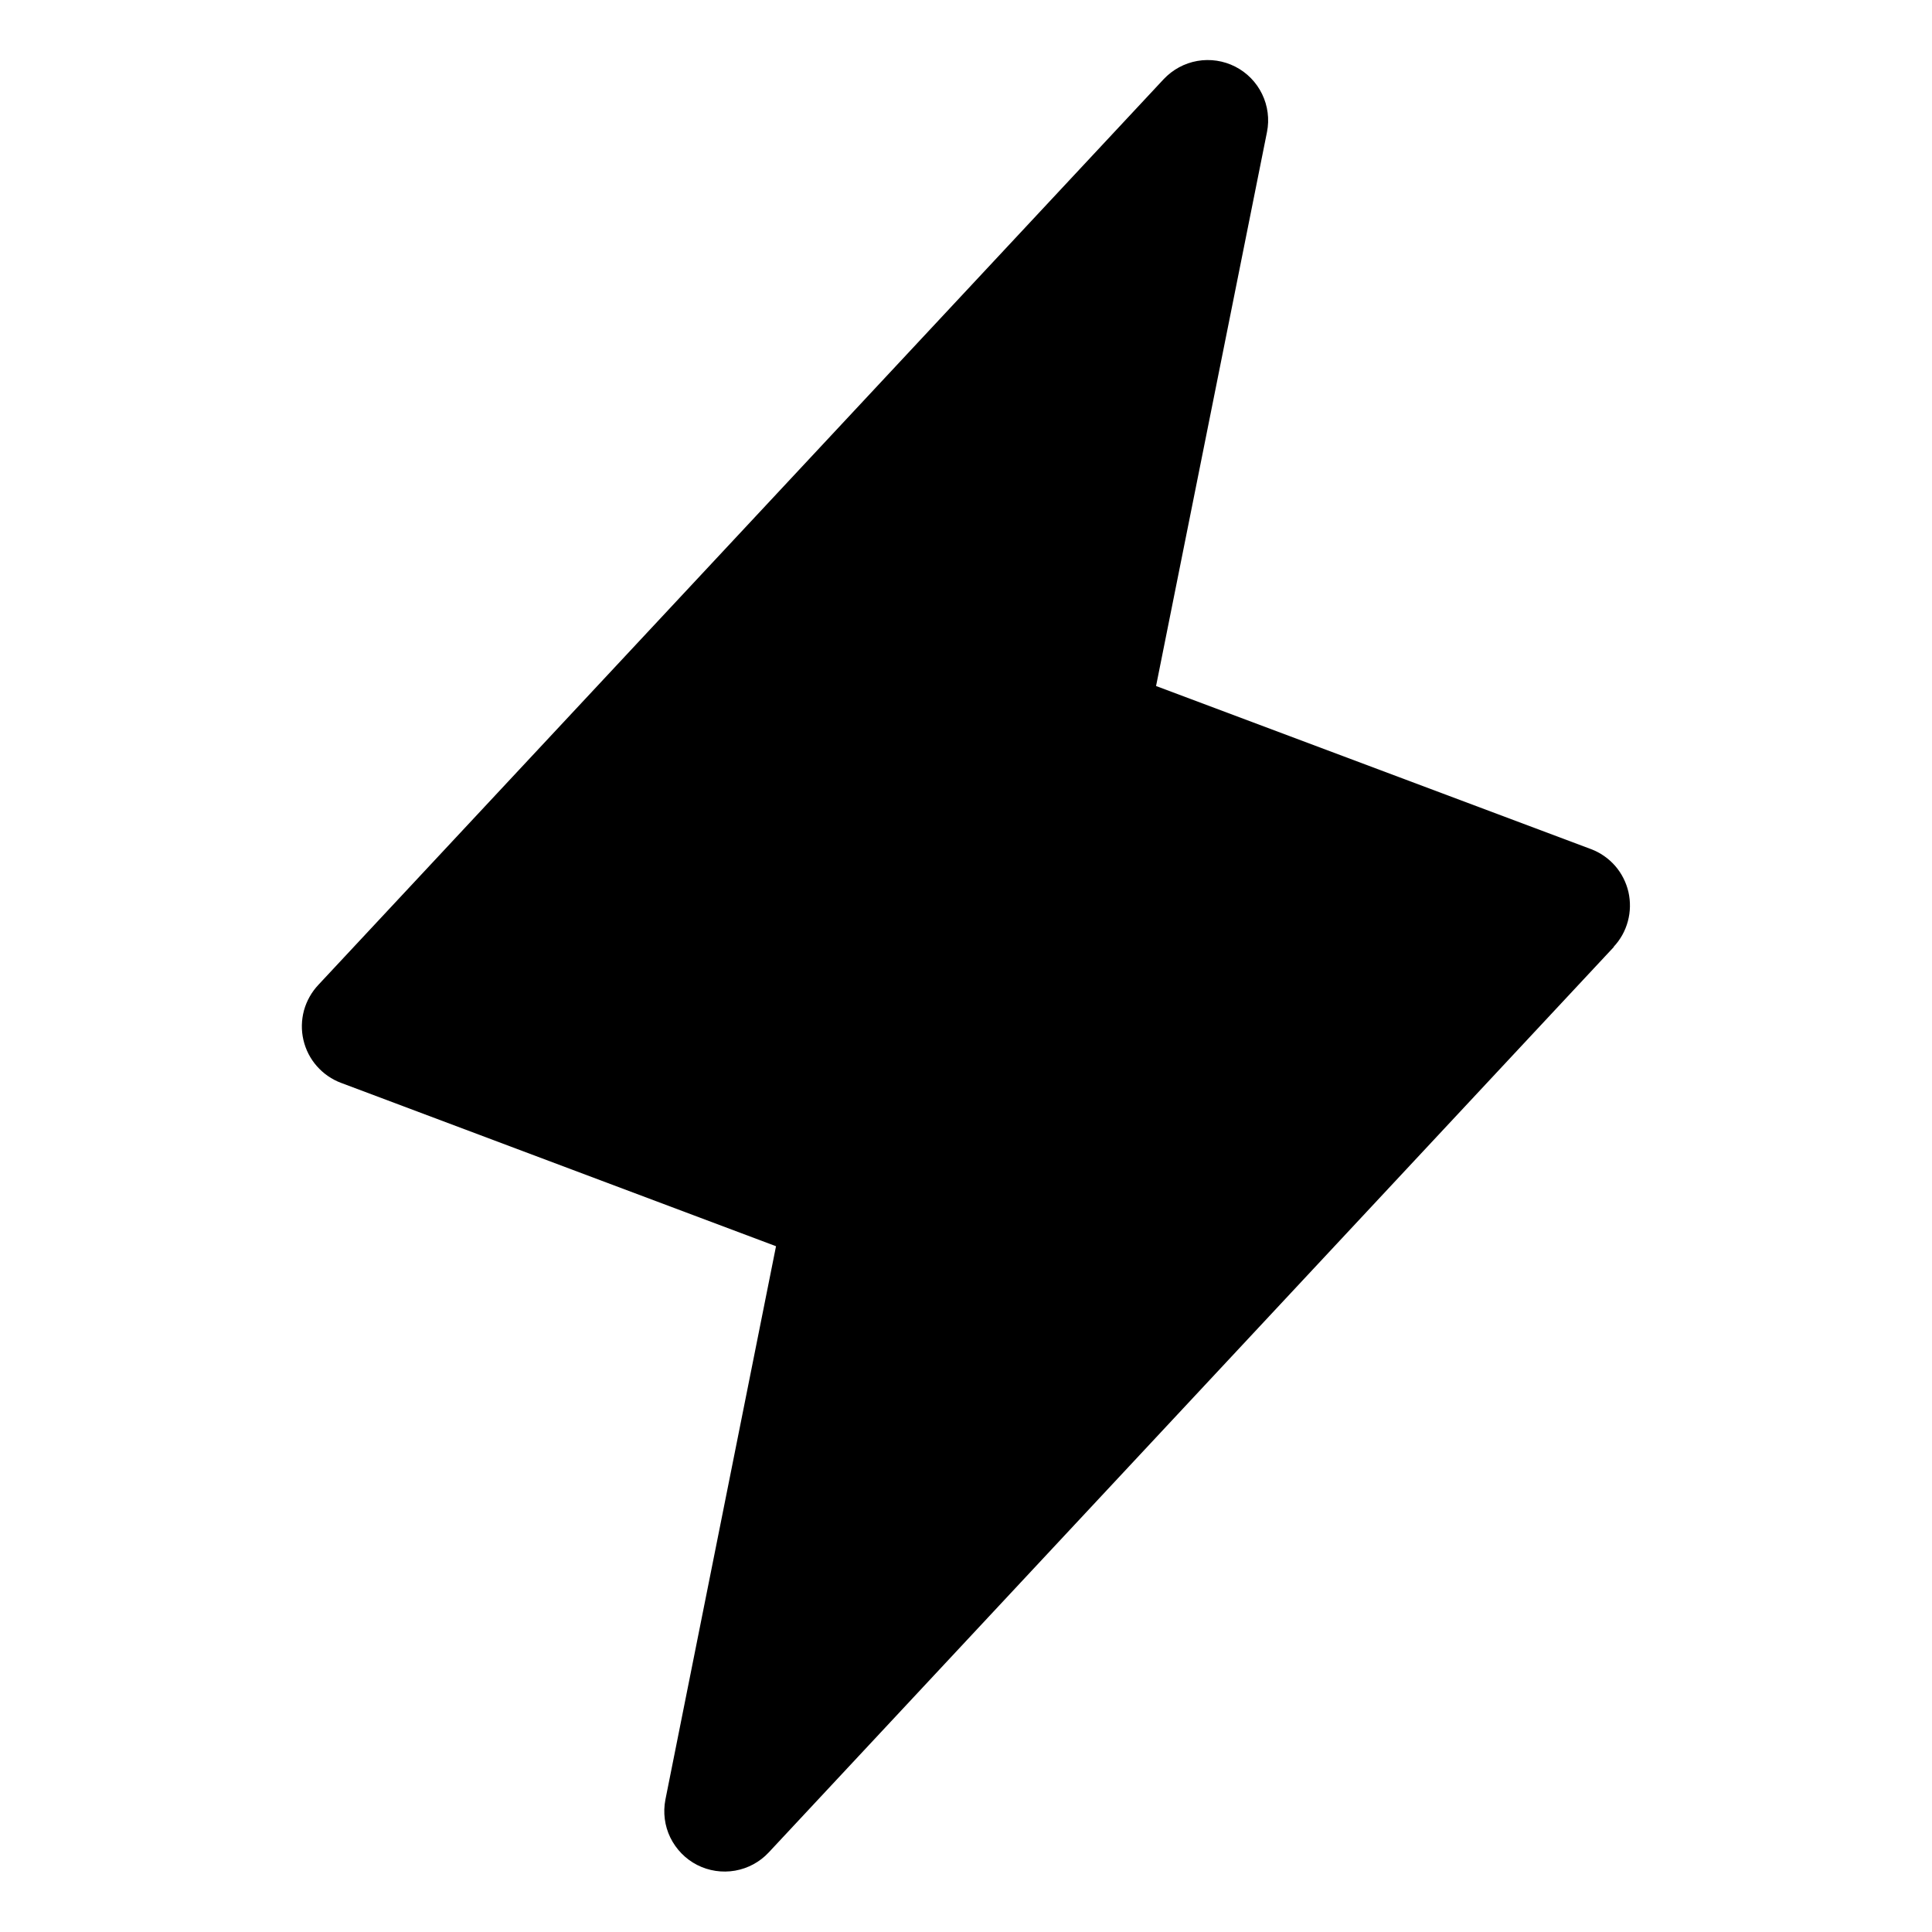 <svg width="24" height="24" viewBox="0 0 24 24" fill="none" xmlns="http://www.w3.org/2000/svg">
<path d="M20.049 11.762L9.549 23.012C9.438 23.131 9.291 23.21 9.131 23.238C8.97 23.266 8.805 23.241 8.66 23.167C8.515 23.093 8.399 22.973 8.327 22.827C8.256 22.681 8.235 22.515 8.266 22.355L9.64 15.481L4.237 13.452C4.121 13.409 4.018 13.337 3.936 13.244C3.854 13.151 3.797 13.039 3.769 12.918C3.741 12.797 3.744 12.672 3.776 12.552C3.809 12.433 3.871 12.323 3.956 12.233L14.456 0.983C14.567 0.865 14.714 0.785 14.874 0.757C15.035 0.729 15.2 0.754 15.345 0.828C15.49 0.902 15.607 1.022 15.678 1.168C15.749 1.314 15.771 1.48 15.739 1.64L14.361 8.522L19.764 10.548C19.879 10.591 19.982 10.663 20.063 10.755C20.144 10.848 20.201 10.96 20.229 11.08C20.256 11.2 20.254 11.325 20.222 11.444C20.19 11.563 20.13 11.672 20.045 11.762H20.049Z" fill="currentColor"/>
</svg>
